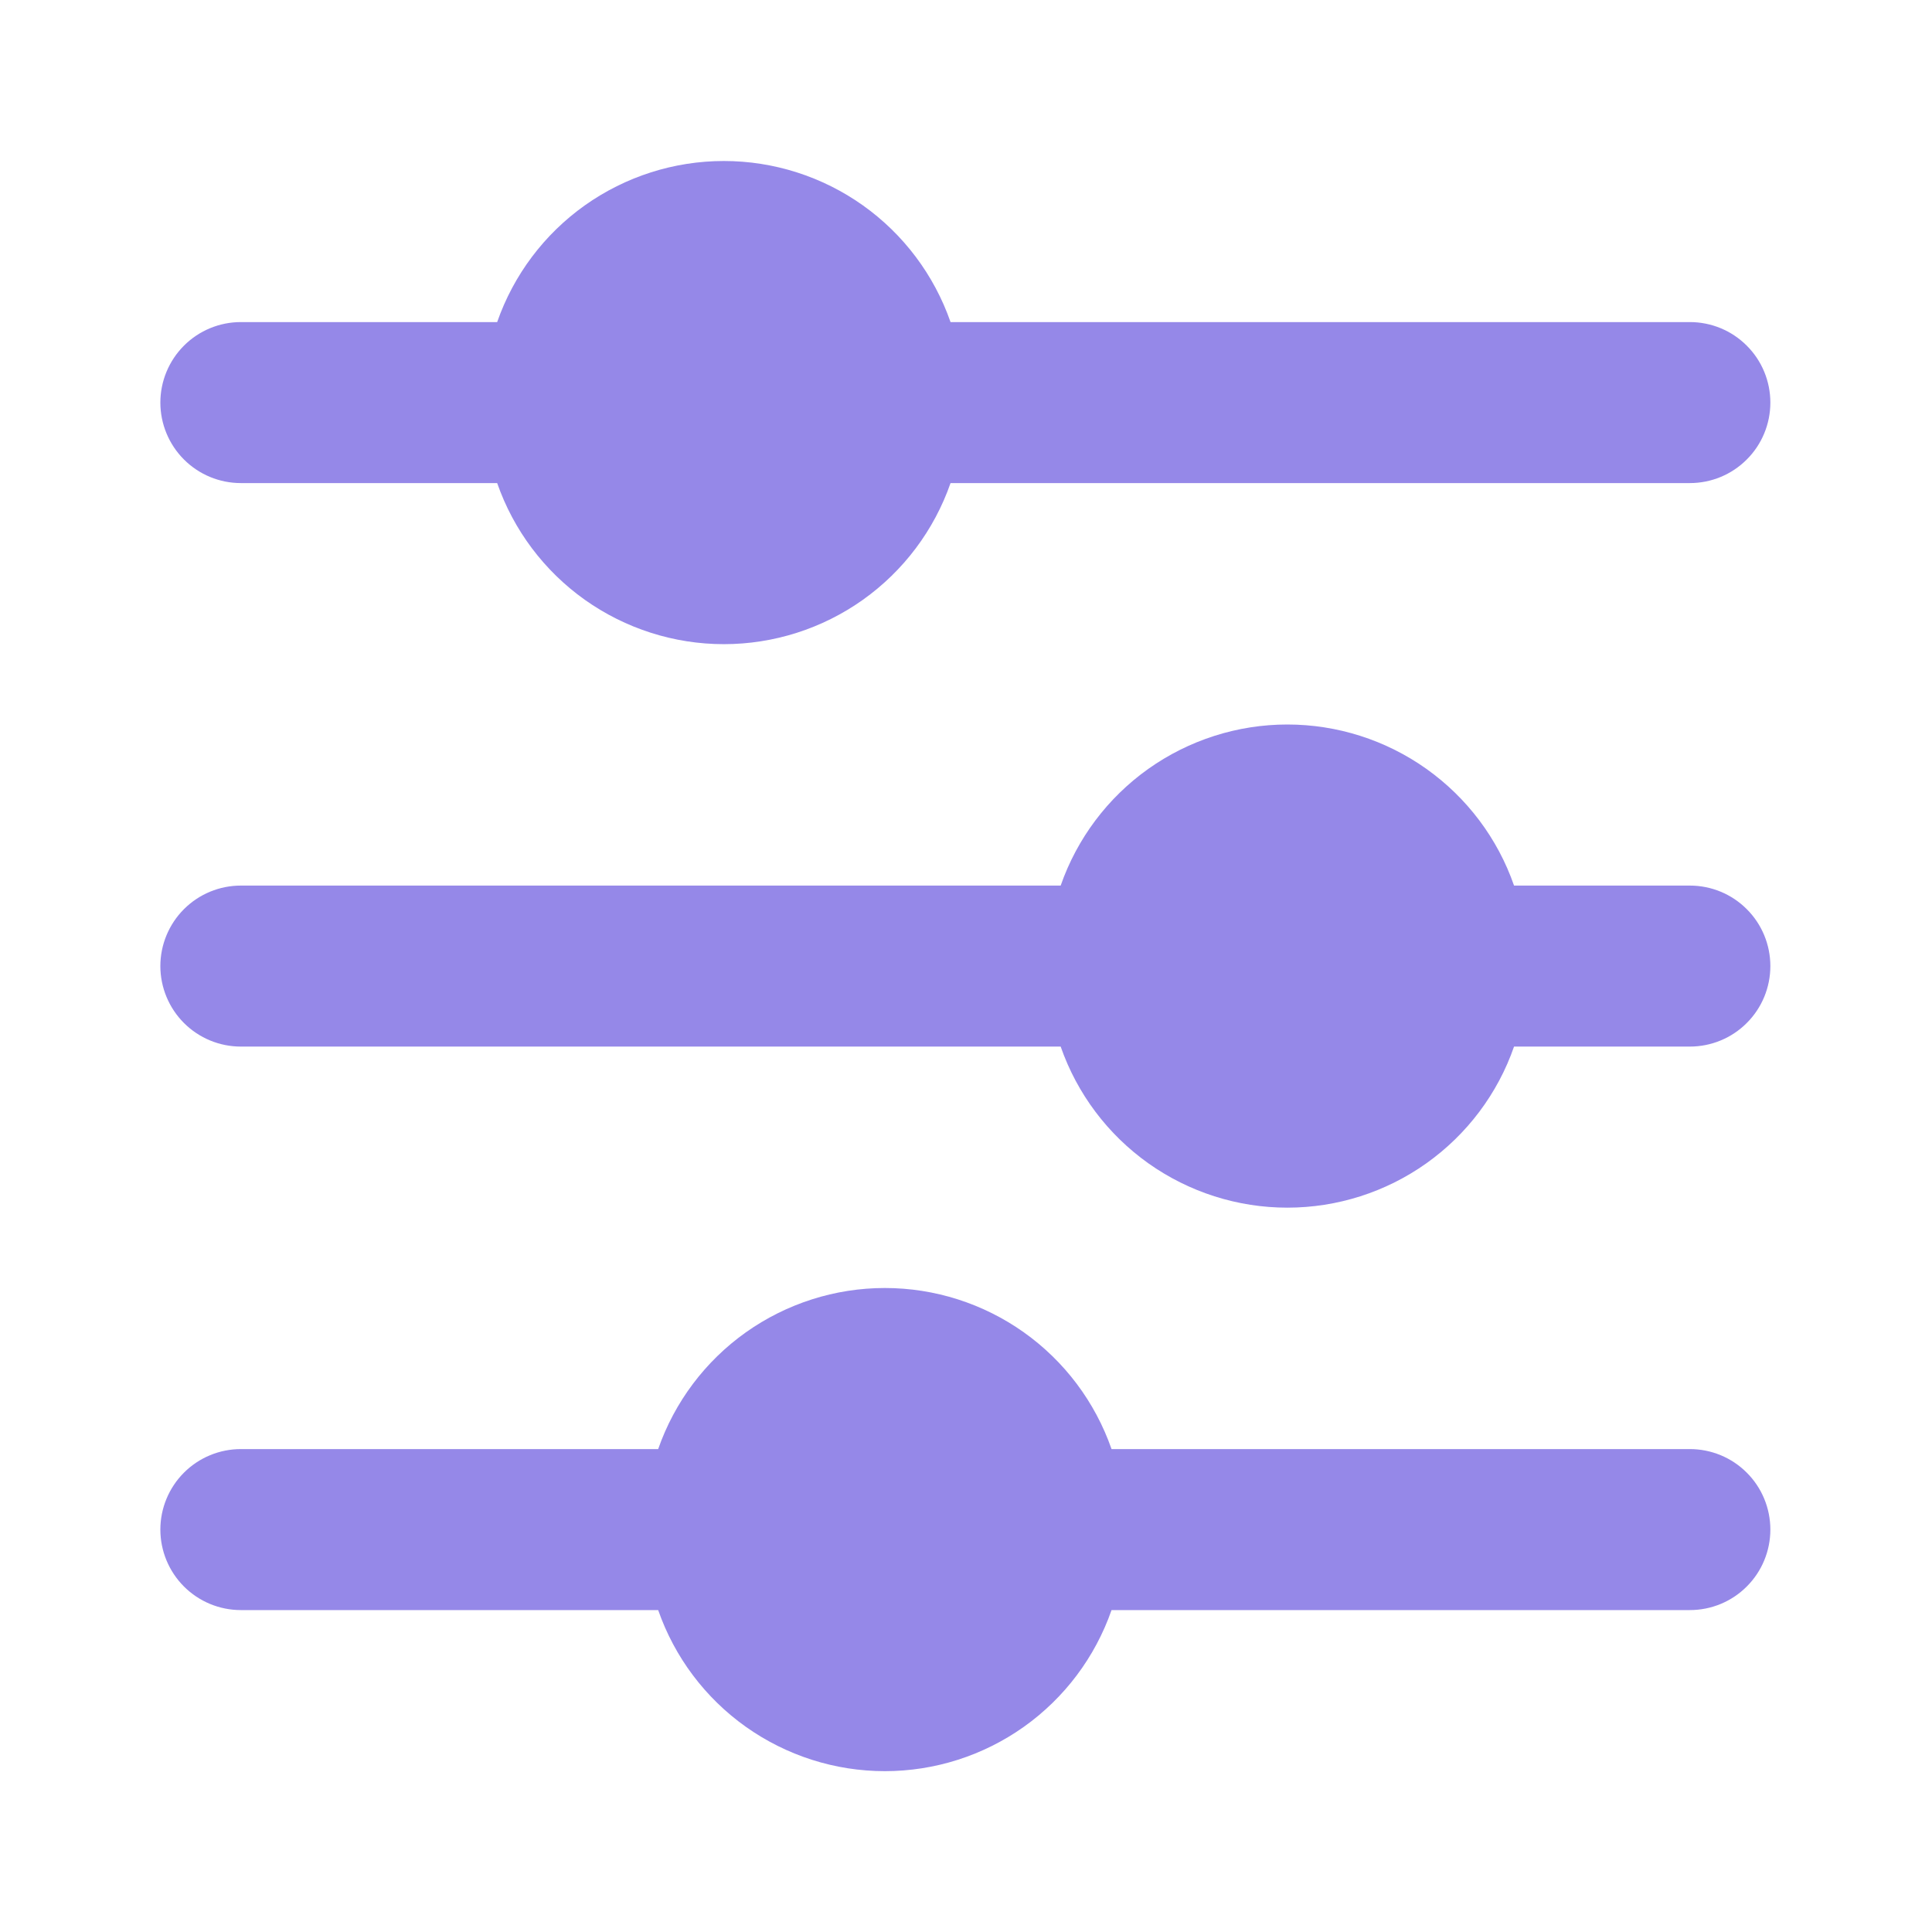 <svg width="24" height="24" viewBox="0 0 24 24" fill="none" xmlns="http://www.w3.org/2000/svg">
<path d="M21.992 5.001C21.992 4.736 21.887 4.481 21.699 4.294C21.512 4.106 21.257 4.001 20.992 4.001H11.808C11.604 3.416 11.224 2.91 10.719 2.551C10.215 2.193 9.611 2 8.992 2C8.373 2 7.77 2.193 7.265 2.551C6.76 2.91 6.38 3.416 6.176 4.001H2.992C2.727 4.001 2.473 4.106 2.285 4.294C2.098 4.481 1.992 4.736 1.992 5.001C1.992 5.266 2.098 5.521 2.285 5.708C2.473 5.896 2.727 6.001 2.992 6.001H6.176C6.38 6.586 6.76 7.092 7.265 7.451C7.77 7.809 8.373 8.002 8.992 8.002C9.611 8.002 10.215 7.809 10.719 7.451C11.224 7.092 11.604 6.586 11.808 6.001H20.992C21.257 6.001 21.512 5.896 21.699 5.708C21.887 5.521 21.992 5.266 21.992 5.001ZM20.992 13.001H18.808C18.605 13.586 18.224 14.092 17.719 14.451C17.215 14.809 16.611 15.002 15.992 15.002C15.373 15.002 14.77 14.809 14.265 14.451C13.76 14.092 13.38 13.586 13.176 13.001H2.992C2.727 13.001 2.473 12.896 2.285 12.708C2.098 12.521 1.992 12.266 1.992 12.001C1.992 11.736 2.098 11.481 2.285 11.294C2.473 11.106 2.727 11.001 2.992 11.001H13.176C13.38 10.416 13.76 9.91 14.265 9.551C14.77 9.193 15.373 9 15.992 9C16.611 9 17.215 9.193 17.719 9.551C18.224 9.91 18.605 10.416 18.808 11.001H20.992C21.257 11.001 21.512 11.106 21.699 11.294C21.887 11.481 21.992 11.736 21.992 12.001C21.992 12.266 21.887 12.521 21.699 12.708C21.512 12.896 21.257 13.001 20.992 13.001ZM2.992 18.001H8.176C8.38 17.416 8.76 16.91 9.265 16.551C9.77 16.193 10.373 16 10.992 16C11.611 16 12.215 16.193 12.719 16.551C13.224 16.91 13.604 17.416 13.808 18.001H20.992C21.257 18.001 21.512 18.106 21.699 18.294C21.887 18.481 21.992 18.736 21.992 19.001C21.992 19.266 21.887 19.521 21.699 19.708C21.512 19.896 21.257 20.001 20.992 20.001H13.808C13.604 20.586 13.224 21.092 12.719 21.451C12.215 21.809 11.611 22.002 10.992 22.002C10.373 22.002 9.77 21.809 9.265 21.451C8.76 21.092 8.38 20.586 8.176 20.001H2.992C2.727 20.001 2.473 19.896 2.285 19.708C2.098 19.521 1.992 19.266 1.992 19.001C1.992 18.736 2.098 18.481 2.285 18.294C2.473 18.106 2.727 18.001 2.992 18.001Z" fill="#9588E8"/>
</svg>
